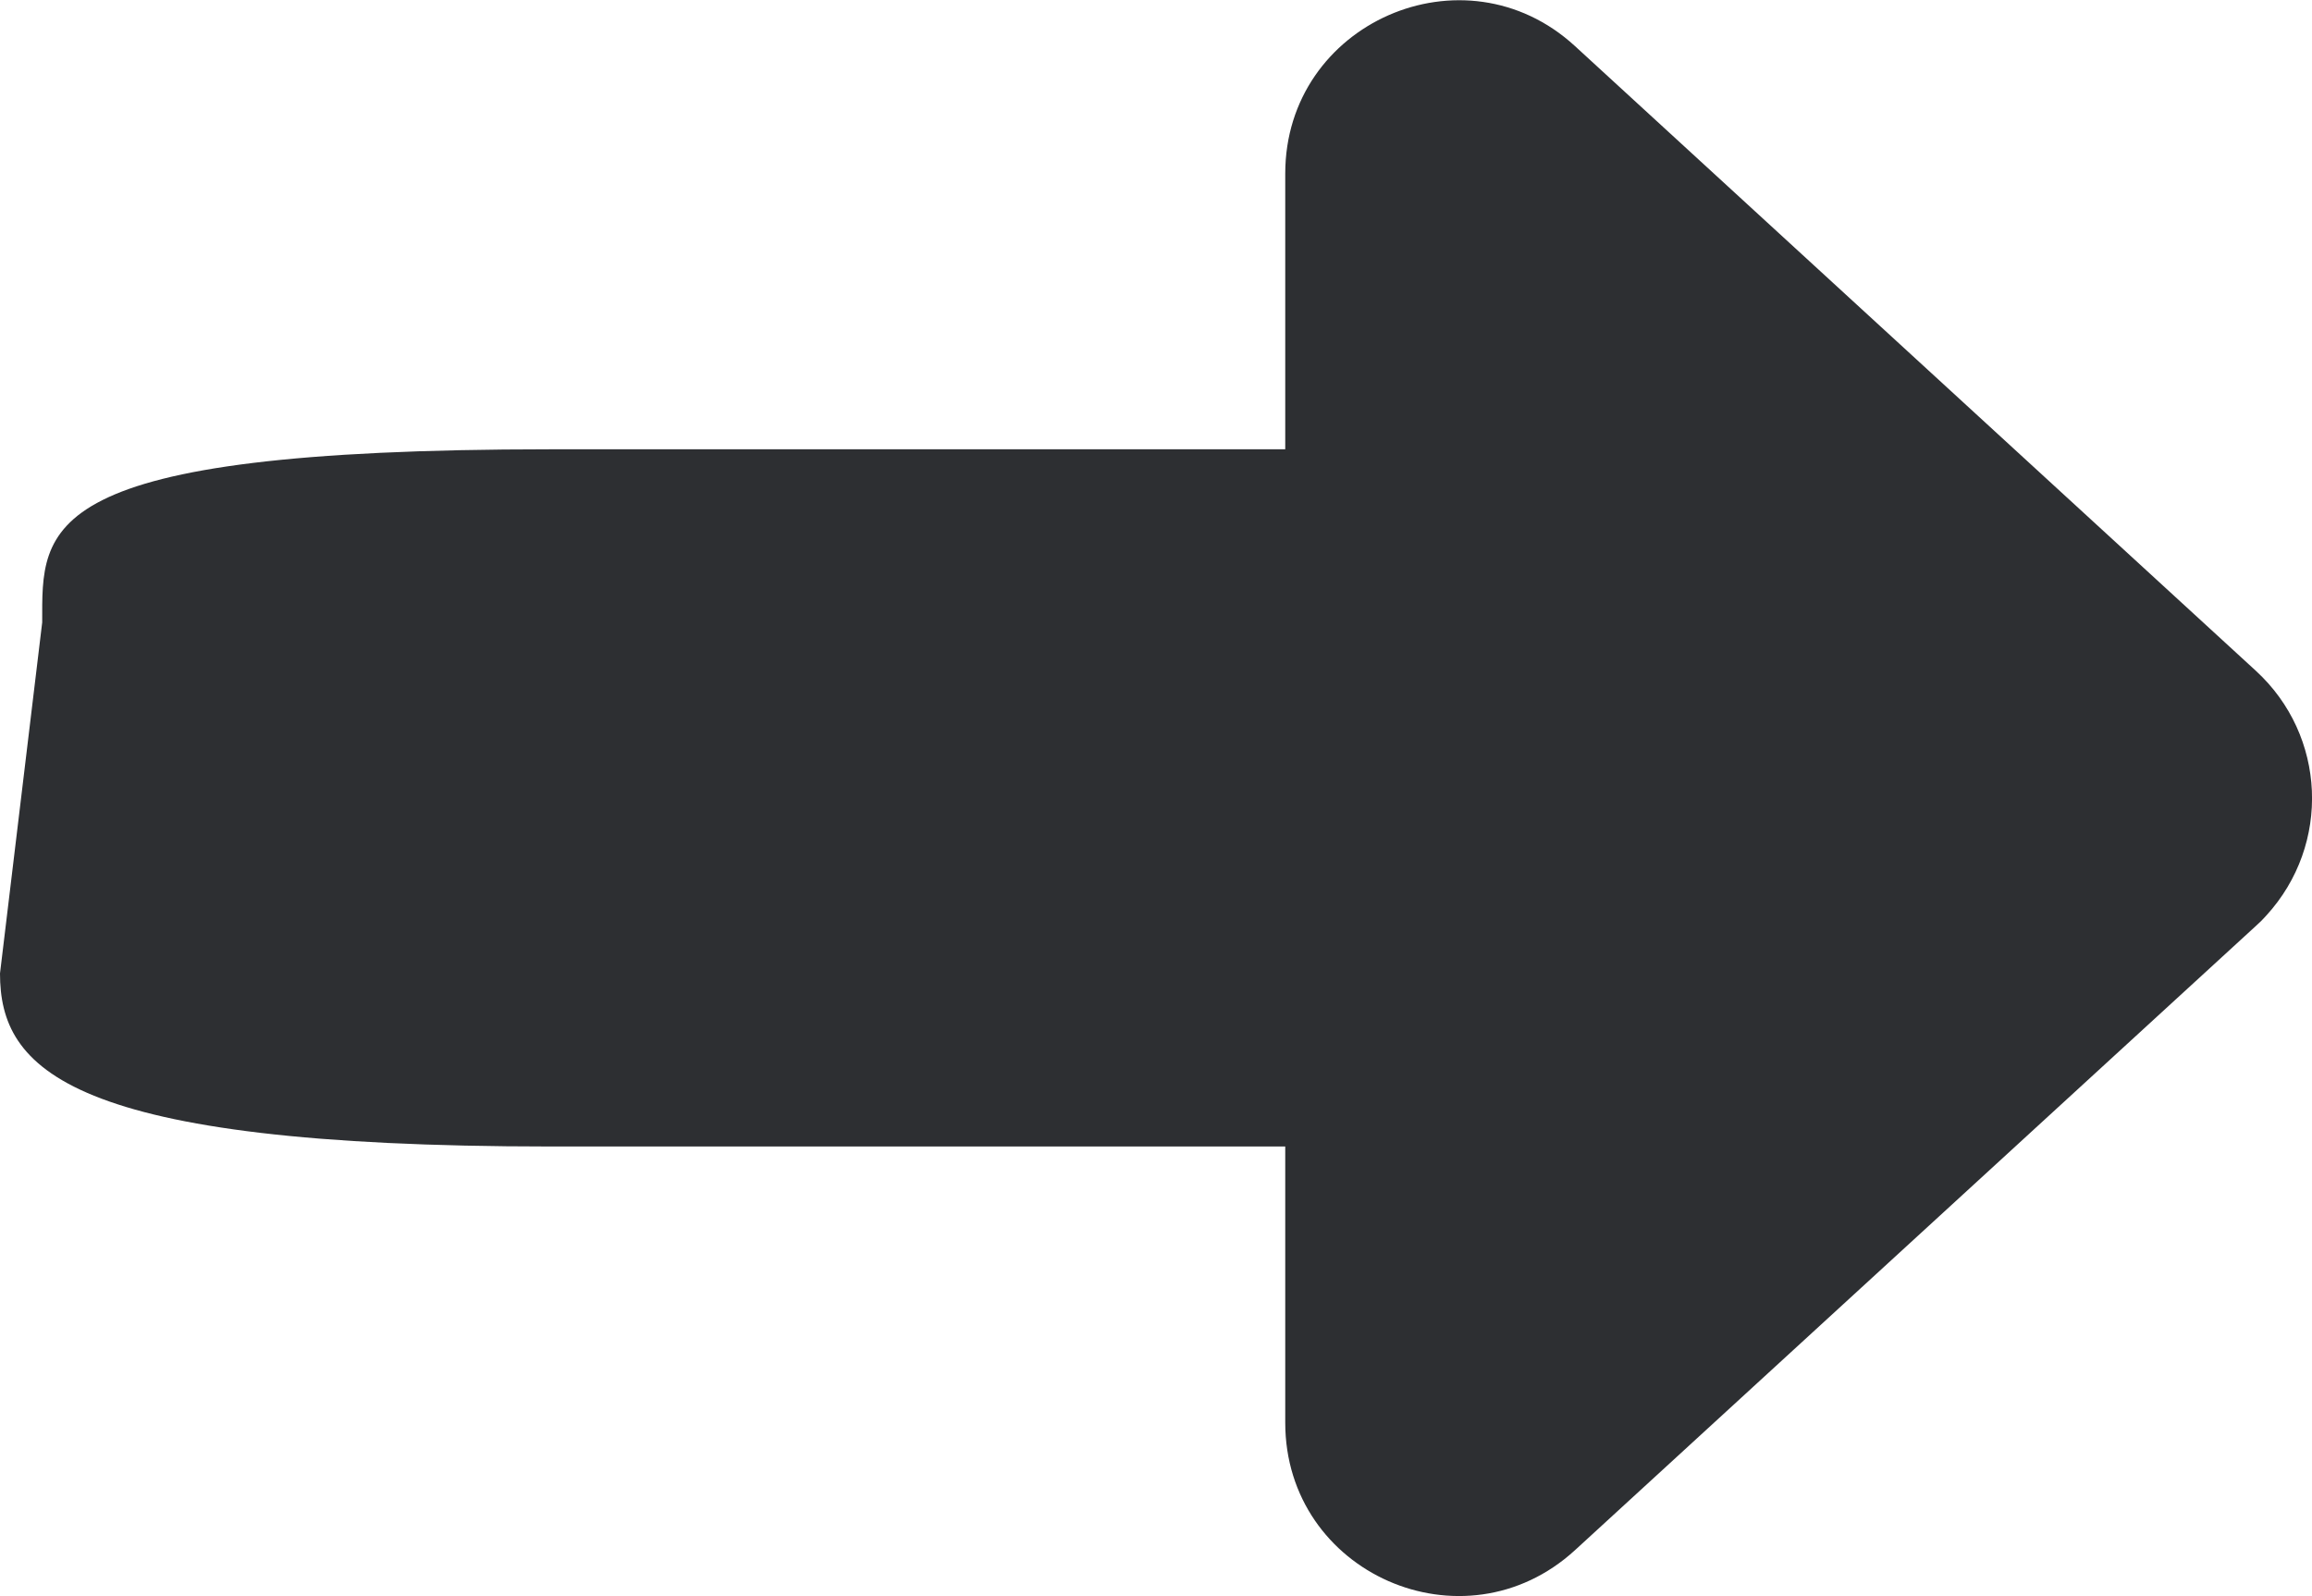 <?xml version="1.0" encoding="UTF-8"?>
<svg id="Layer_2" data-name="Layer 2" xmlns="http://www.w3.org/2000/svg" viewBox="0 0 48.21 33.29">
  <defs>
    <style>
      .cls-1 {
        fill: #2d2f32;
        stroke-width: 0px;
      }
    </style>
  </defs>
  <g id="Layer_11" data-name="Layer 11">
    <g id="Layer_13" data-name="Layer 13">
      <path class="cls-1" d="M26.8,23.91h-15.32c-10.08,0-11.48-1.62-11.48-3.61l.88-7.32c0-1.99-.18-3.61,10.6-3.61h15.32V3.62c0-3.14,3.73-4.78,6.04-2.66l14.2,13.03c1.47,1.35,1.57,3.62.22,5.1-.07.08-.14.15-.22.22l-14.2,13.02c-2.32,2.12-6.04.48-6.04-2.66v-5.77Z"/>
    </g>
  </g>
</svg>